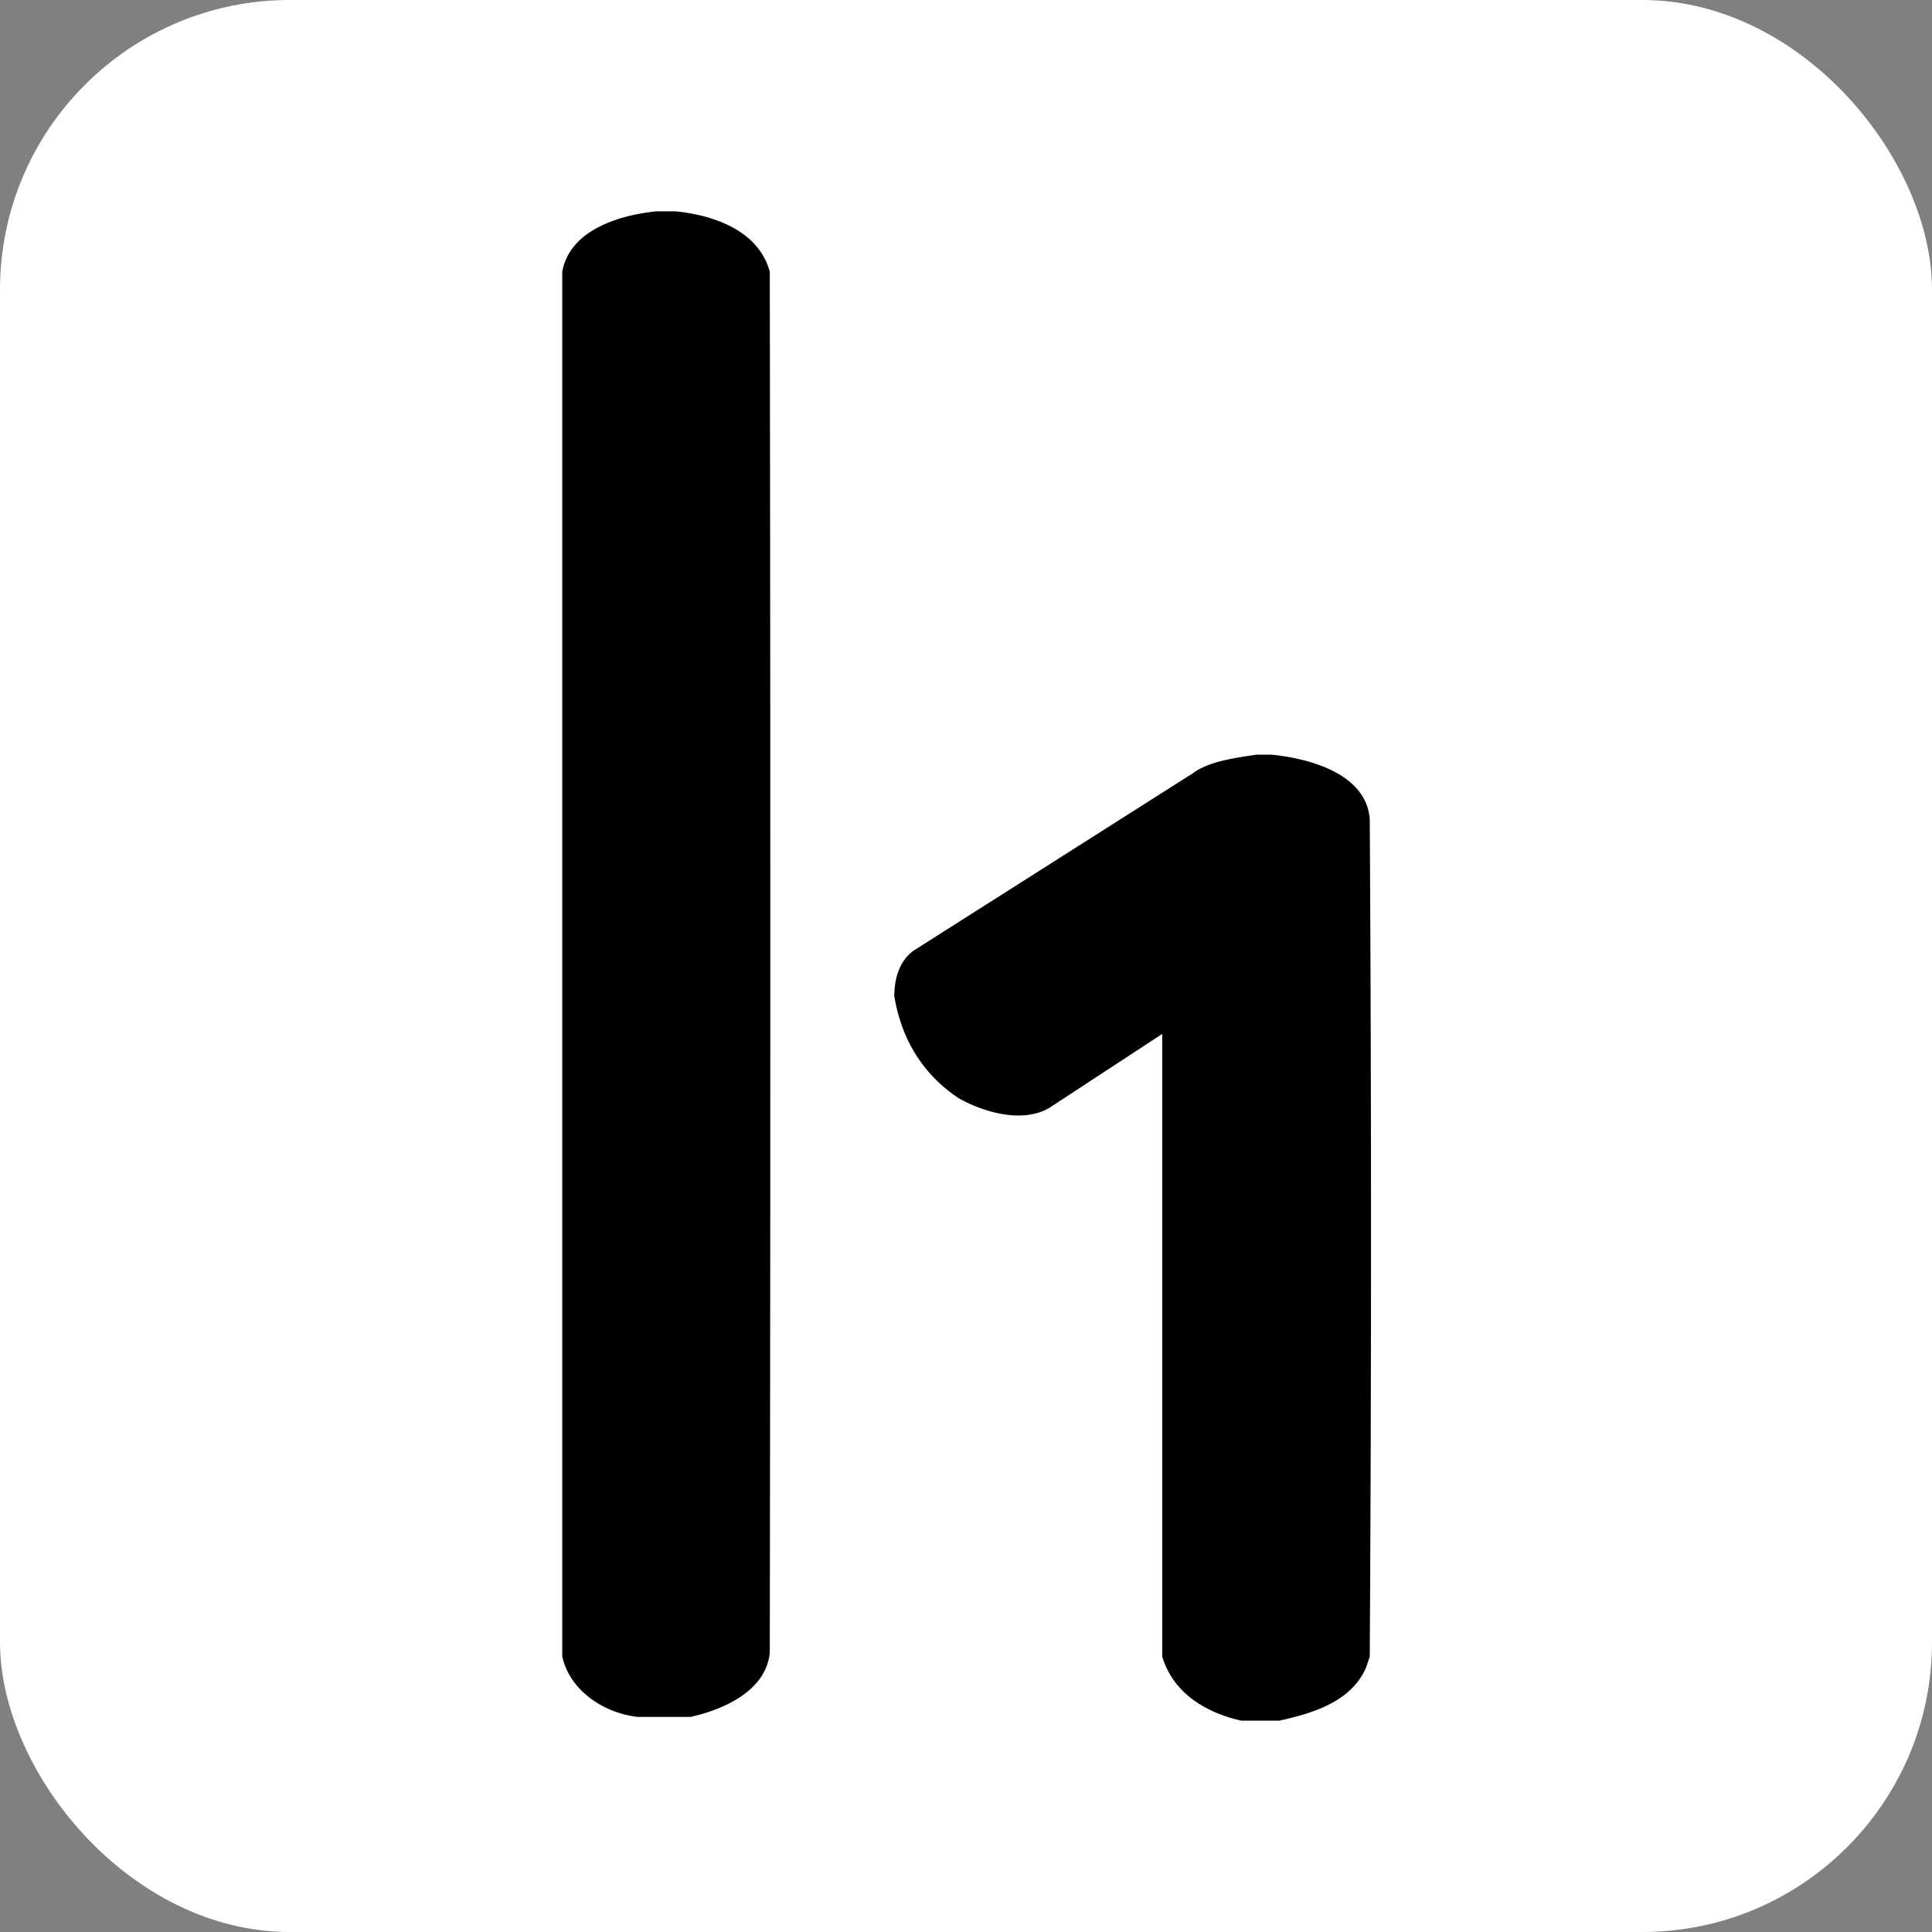 <?xml version="1.0" encoding="utf-8"?><!-- Uploaded to: SVG Repo, www.svgrepo.com, Generator: SVG Repo Mixer Tools -->
<svg xmlns="http://www.w3.org/2000/svg"
aria-label="HackerOne" role="img"
viewBox="0 0 512 512"><rect x="0" y="0" width="512" height="512" fill="#808080" stroke="none"/><rect
width="512" height="512"
rx="15%"
fill="#ffffff"/><path d="M174 56c-10 1-23 5-25 16v367c2 9 11 15 20 16h14c9-2 20-7 21-17a116708 116708 0 0 0 0-366c-3-11-15-15-25-16h-5zM333 200c-7 1-13 2-17 5l-74 47c-4 3-5 8-5 12 2 12 8 21 17 27 7 4 18 7 25 2l29-19v165c3 10 12 15 21 17h10c9-2 19-5 23-14l1-3a18494 18494 0 0 0 0-222c-1-12-16-16-26-17h-4z"/></svg>